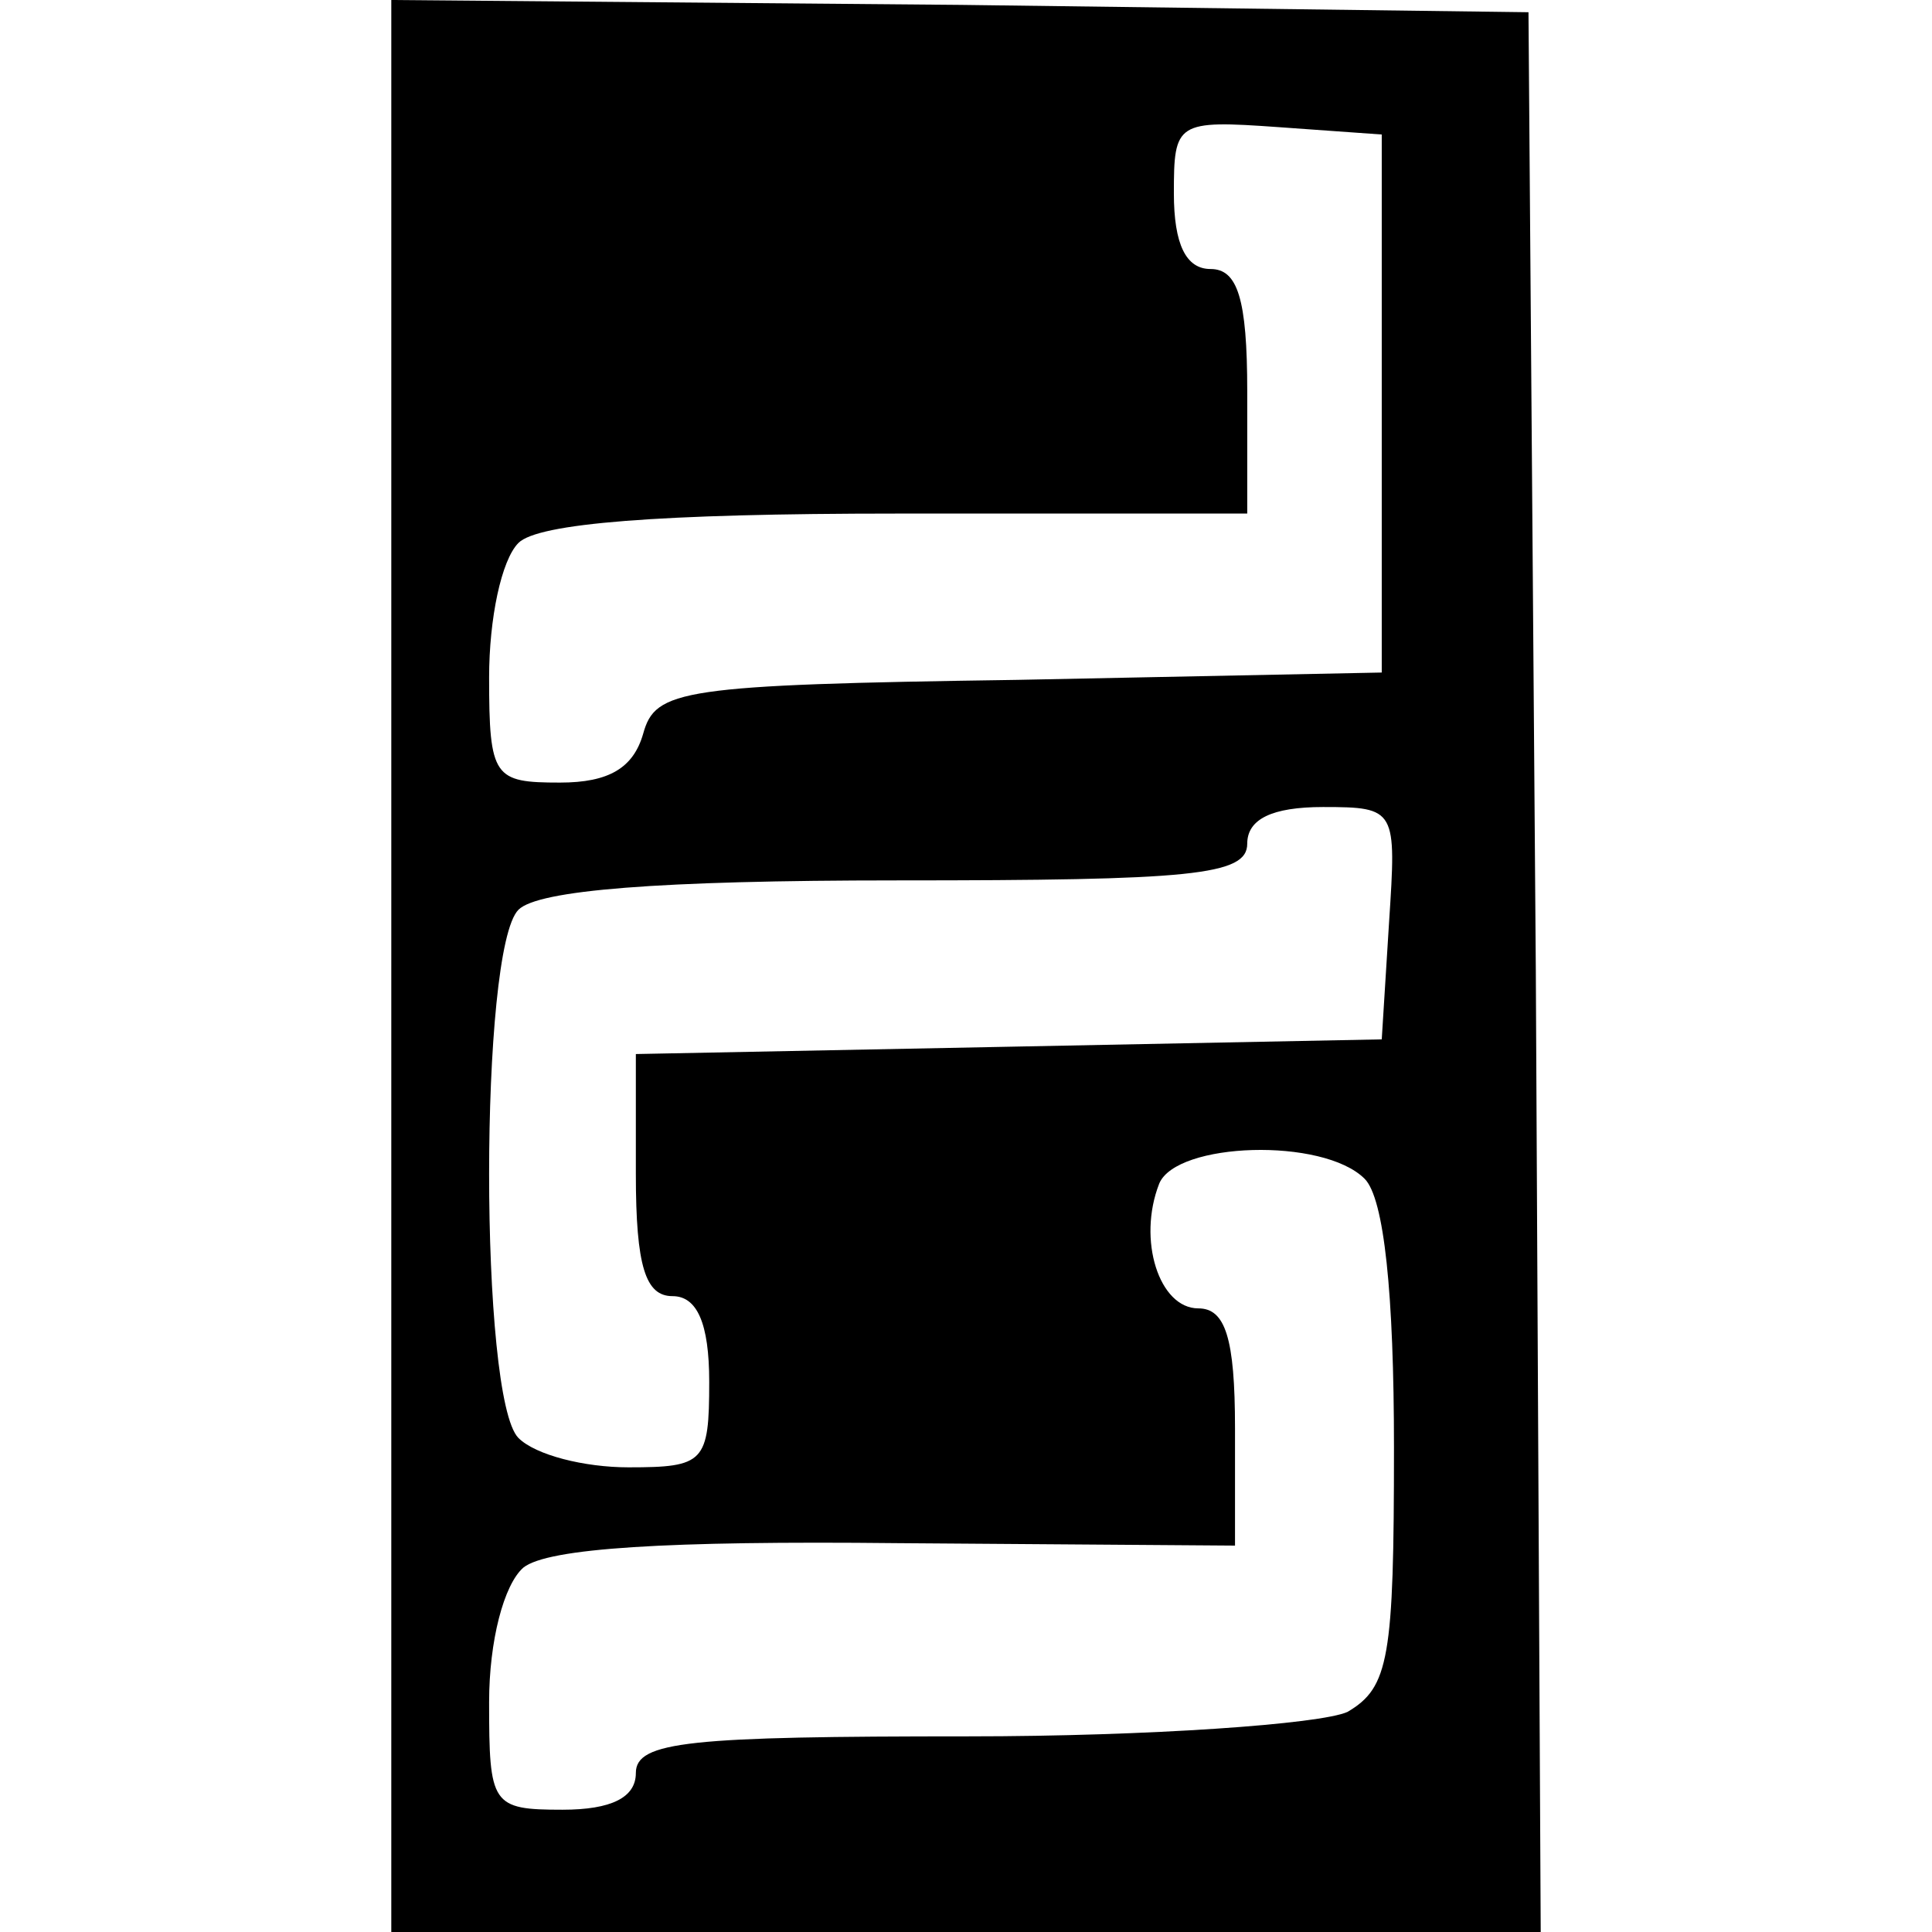 <?xml version="1.0" standalone="no"?>
<!DOCTYPE svg PUBLIC "-//W3C//DTD SVG 20010904//EN"
 "http://www.w3.org/TR/2001/REC-SVG-20010904/DTD/svg10.dtd">
<svg version="1.0" xmlns="http://www.w3.org/2000/svg"
 width="79pt" height="79pt" viewBox="0 0 79 79"
 preserveAspectRatio="xMidYMid meet">
<g transform="translate(0,79) scale(0.1,-0.1)"
fill="#000000" stroke="none">
<path d="M160 395 l0 -395 235 0 235 0 -2 393 -3 392 -232 3 -233 2 0 -395z
m405 230 l0 -110 -149 -3 c-138 -2 -148 -4 -153 -22 -4 -14 -14 -20 -34 -20
-27 0 -29 2 -29 43 0 24 5 48 12 55 8 8 57 12 155 12 l143 0 0 50 c0 38 -4 50
-15 50 -10 0 -15 10 -15 31 0 29 1 30 43 27 l42 -3 0 -110z m3 -212 l-3 -48
-152 -3 -153 -3 0 -49 c0 -38 4 -50 15 -50 10 0 15 -11 15 -35 0 -33 -2 -35
-33 -35 -18 0 -38 5 -45 12 -16 16 -16 200 0 216 8 8 57 12 155 12 120 0 143
2 143 15 0 10 10 15 31 15 30 0 30 -1 27 -47z m-10 -105 c8 -8 12 -47 12 -110
0 -86 -2 -98 -19 -108 -11 -5 -81 -10 -155 -10 -114 0 -136 -2 -136 -15 0 -10
-10 -15 -30 -15 -29 0 -30 2 -30 44 0 25 6 48 14 55 10 8 59 11 153 10 l138
-1 0 48 c0 37 -4 49 -15 49 -16 0 -25 28 -16 51 7 17 67 19 84 2z"/>
</g>
</svg>
